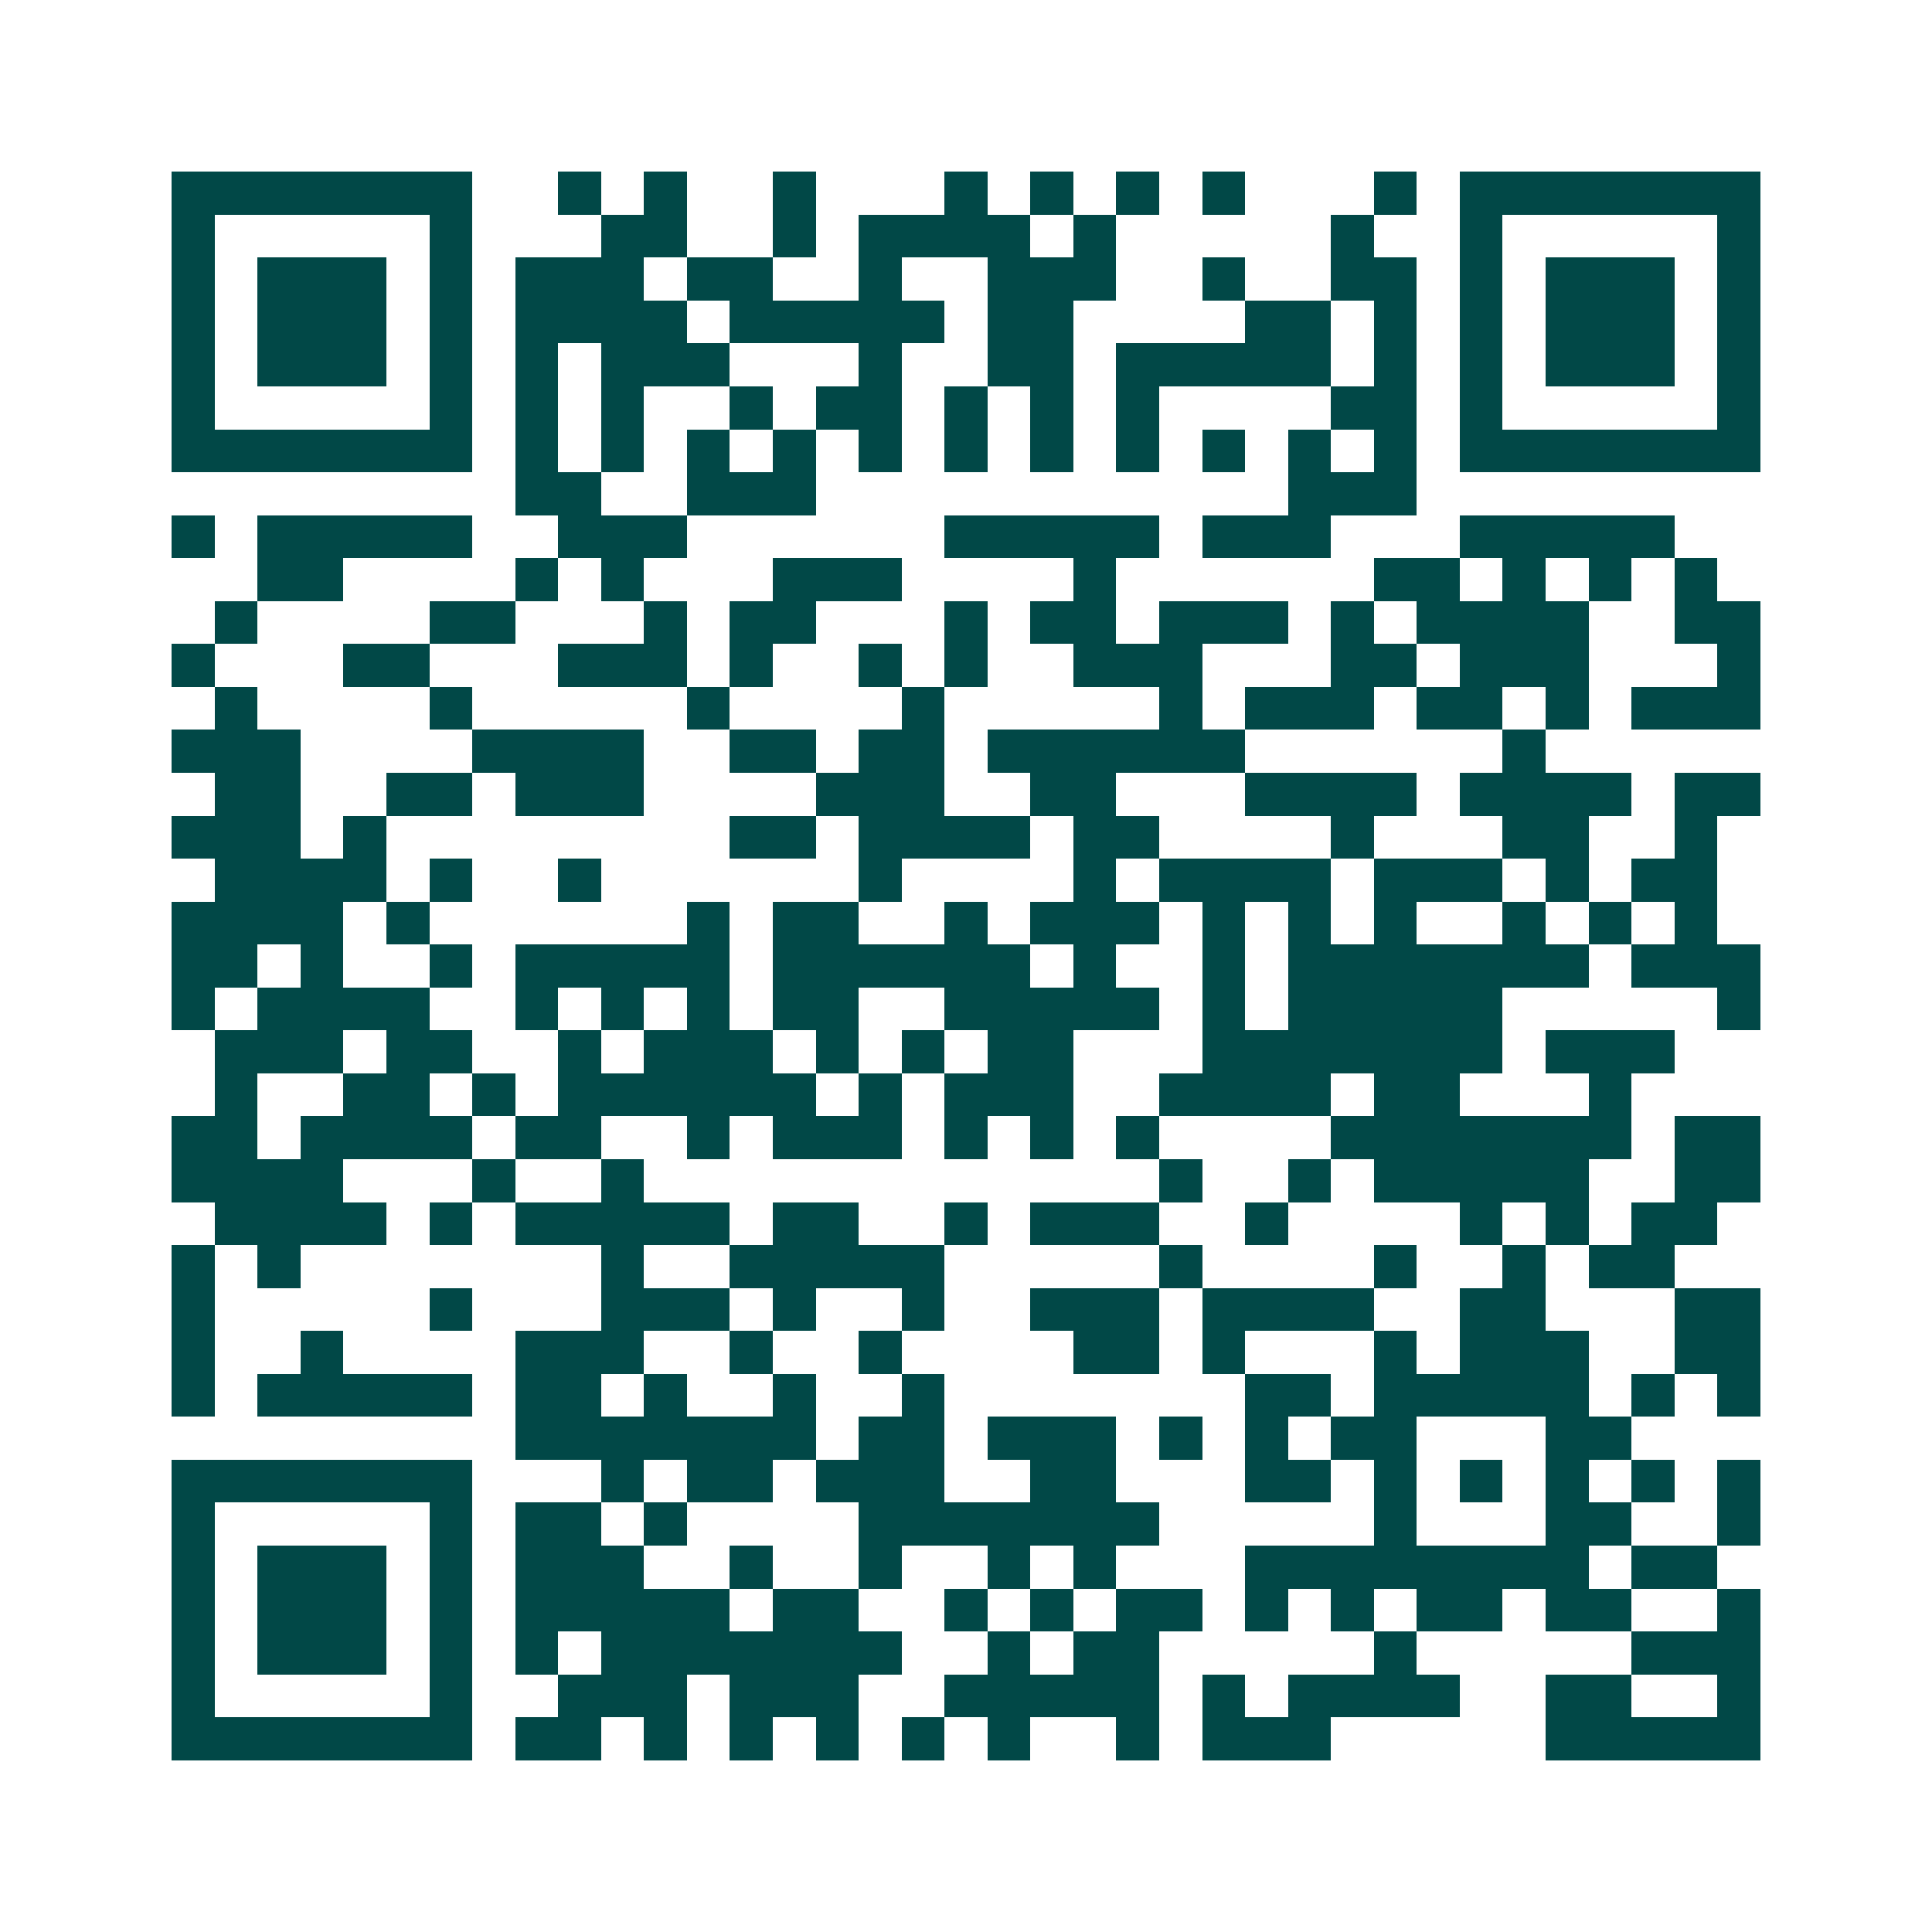 <svg xmlns="http://www.w3.org/2000/svg" width="200" height="200" viewBox="0 0 45 45" shape-rendering="crispEdges"><path fill="#ffffff" d="M0 0h45v45H0z"/><path stroke="#014847" d="M4 4.5h7m2 0h1m1 0h1m2 0h1m3 0h1m1 0h1m1 0h1m1 0h1m3 0h1m1 0h7M4 5.5h1m5 0h1m3 0h2m2 0h1m1 0h4m1 0h1m5 0h1m2 0h1m5 0h1M4 6.5h1m1 0h3m1 0h1m1 0h3m1 0h2m2 0h1m2 0h3m2 0h1m2 0h2m1 0h1m1 0h3m1 0h1M4 7.5h1m1 0h3m1 0h1m1 0h4m1 0h5m1 0h2m4 0h2m1 0h1m1 0h1m1 0h3m1 0h1M4 8.5h1m1 0h3m1 0h1m1 0h1m1 0h3m3 0h1m2 0h2m1 0h5m1 0h1m1 0h1m1 0h3m1 0h1M4 9.5h1m5 0h1m1 0h1m1 0h1m2 0h1m1 0h2m1 0h1m1 0h1m1 0h1m4 0h2m1 0h1m5 0h1M4 10.5h7m1 0h1m1 0h1m1 0h1m1 0h1m1 0h1m1 0h1m1 0h1m1 0h1m1 0h1m1 0h1m1 0h1m1 0h7M12 11.5h2m2 0h3m11 0h3M4 12.5h1m1 0h5m2 0h3m6 0h5m1 0h3m3 0h5M6 13.5h2m4 0h1m1 0h1m3 0h3m4 0h1m6 0h2m1 0h1m1 0h1m1 0h1M5 14.5h1m4 0h2m3 0h1m1 0h2m3 0h1m1 0h2m1 0h3m1 0h1m1 0h4m2 0h2M4 15.5h1m3 0h2m3 0h3m1 0h1m2 0h1m1 0h1m2 0h3m3 0h2m1 0h3m3 0h1M5 16.5h1m4 0h1m5 0h1m4 0h1m5 0h1m1 0h3m1 0h2m1 0h1m1 0h3M4 17.5h3m4 0h4m2 0h2m1 0h2m1 0h6m6 0h1M5 18.5h2m2 0h2m1 0h3m4 0h3m2 0h2m3 0h4m1 0h4m1 0h2M4 19.5h3m1 0h1m8 0h2m1 0h4m1 0h2m4 0h1m3 0h2m2 0h1M5 20.5h4m1 0h1m2 0h1m6 0h1m4 0h1m1 0h4m1 0h3m1 0h1m1 0h2M4 21.5h4m1 0h1m6 0h1m1 0h2m2 0h1m1 0h3m1 0h1m1 0h1m1 0h1m2 0h1m1 0h1m1 0h1M4 22.5h2m1 0h1m2 0h1m1 0h5m1 0h6m1 0h1m2 0h1m1 0h7m1 0h3M4 23.5h1m1 0h4m2 0h1m1 0h1m1 0h1m1 0h2m2 0h5m1 0h1m1 0h5m5 0h1M5 24.5h3m1 0h2m2 0h1m1 0h3m1 0h1m1 0h1m1 0h2m3 0h7m1 0h3M5 25.5h1m2 0h2m1 0h1m1 0h6m1 0h1m1 0h3m2 0h4m1 0h2m3 0h1M4 26.5h2m1 0h4m1 0h2m2 0h1m1 0h3m1 0h1m1 0h1m1 0h1m4 0h7m1 0h2M4 27.5h4m3 0h1m2 0h1m12 0h1m2 0h1m1 0h5m2 0h2M5 28.5h4m1 0h1m1 0h5m1 0h2m2 0h1m1 0h3m2 0h1m4 0h1m1 0h1m1 0h2M4 29.5h1m1 0h1m7 0h1m2 0h5m5 0h1m4 0h1m2 0h1m1 0h2M4 30.5h1m5 0h1m3 0h3m1 0h1m2 0h1m2 0h3m1 0h4m2 0h2m3 0h2M4 31.5h1m2 0h1m4 0h3m2 0h1m2 0h1m4 0h2m1 0h1m3 0h1m1 0h3m2 0h2M4 32.5h1m1 0h5m1 0h2m1 0h1m2 0h1m2 0h1m7 0h2m1 0h5m1 0h1m1 0h1M12 33.5h7m1 0h2m1 0h3m1 0h1m1 0h1m1 0h2m3 0h2M4 34.5h7m3 0h1m1 0h2m1 0h3m2 0h2m3 0h2m1 0h1m1 0h1m1 0h1m1 0h1m1 0h1M4 35.5h1m5 0h1m1 0h2m1 0h1m4 0h7m5 0h1m3 0h2m2 0h1M4 36.5h1m1 0h3m1 0h1m1 0h3m2 0h1m2 0h1m2 0h1m1 0h1m3 0h8m1 0h2M4 37.5h1m1 0h3m1 0h1m1 0h5m1 0h2m2 0h1m1 0h1m1 0h2m1 0h1m1 0h1m1 0h2m1 0h2m2 0h1M4 38.5h1m1 0h3m1 0h1m1 0h1m1 0h7m2 0h1m1 0h2m5 0h1m5 0h3M4 39.5h1m5 0h1m2 0h3m1 0h3m2 0h5m1 0h1m1 0h4m2 0h2m2 0h1M4 40.5h7m1 0h2m1 0h1m1 0h1m1 0h1m1 0h1m1 0h1m2 0h1m1 0h3m5 0h5"/></svg>
